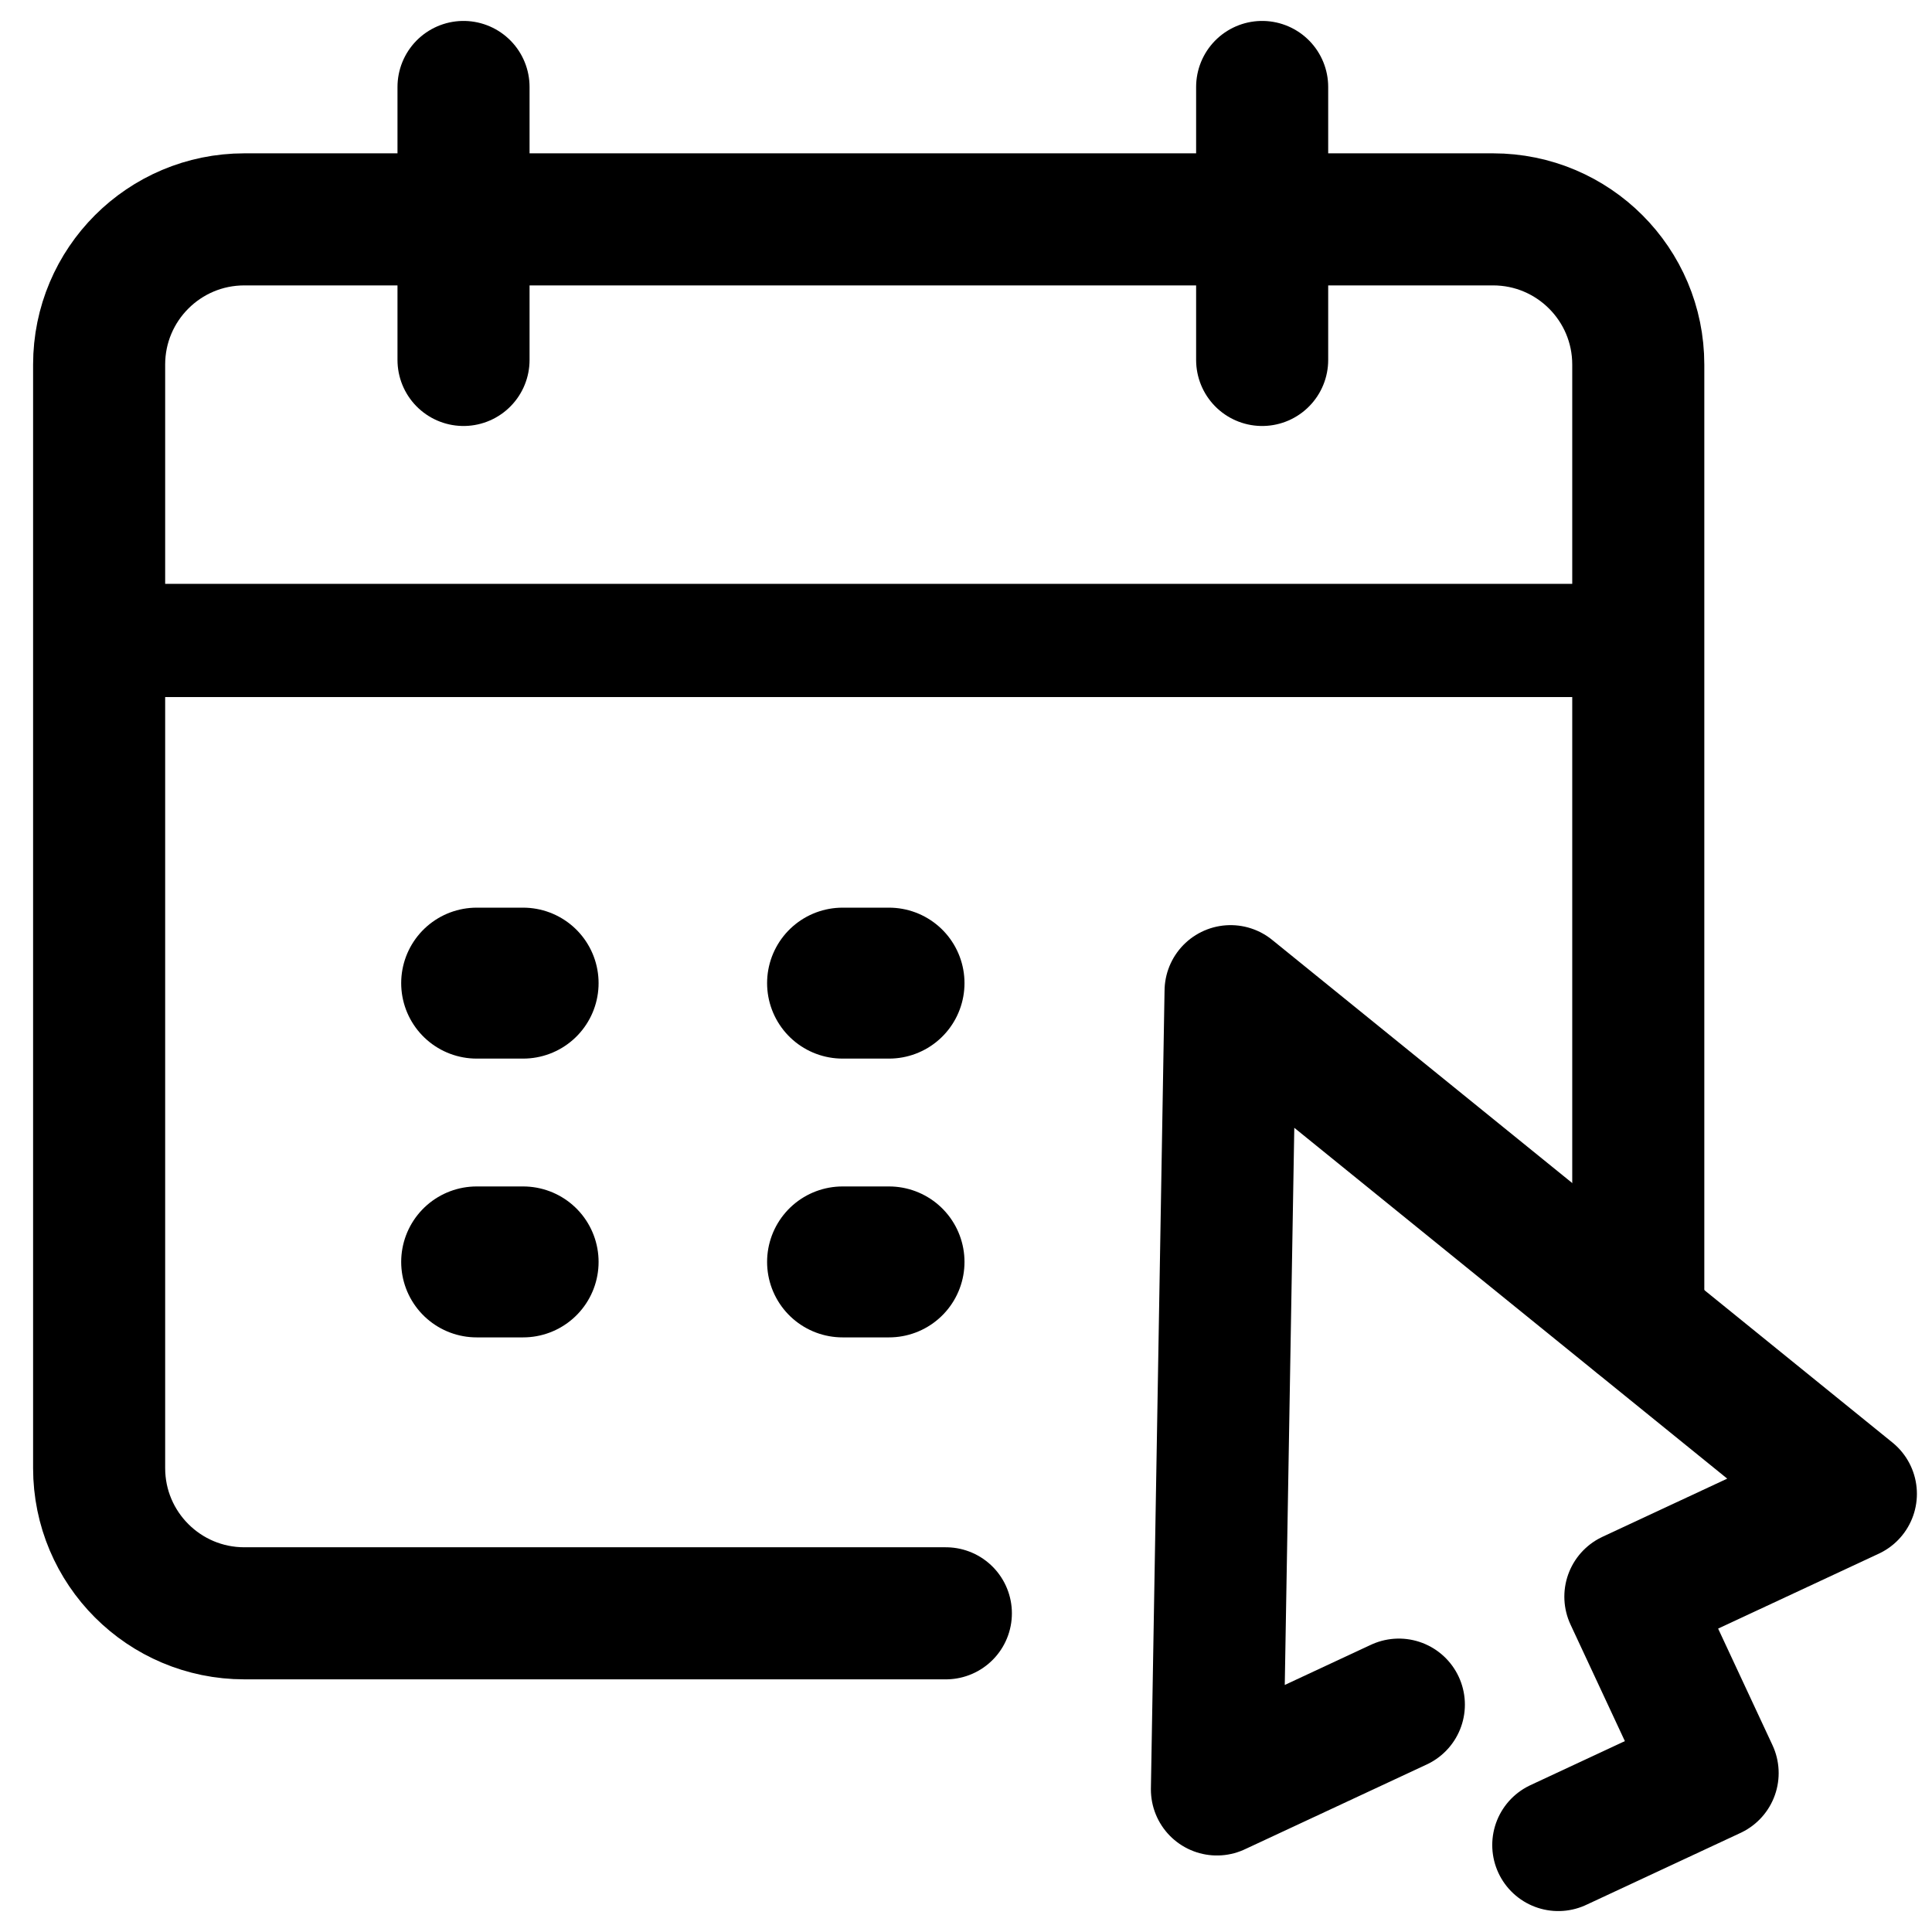 <?xml version="1.0" encoding="UTF-8"?><svg id="a" xmlns="http://www.w3.org/2000/svg" width="512" height="512" viewBox="0 0 512 512"><line x1="25.5" y1="169.726" x2="434.929" y2="169.726" style="fill:none; stroke:#000; stroke-miterlimit:10; stroke-width:30px;"/><line x1="122.838" y1="23.047" x2="122.838" y2="95.39" style="fill:none; stroke:#000; stroke-linecap:round; stroke-miterlimit:10; stroke-width:35px;"/><line x1="334.484" y1="23.047" x2="334.484" y2="95.39" style="fill:none; stroke:#000; stroke-linecap:round; stroke-miterlimit:10; stroke-width:35px;"/><g><line x1="126.318" y1="260.539" x2="138.632" y2="260.539" style="fill:none; stroke:#000; stroke-linecap:round; stroke-miterlimit:10; stroke-width:40px;"/><line x1="223.288" y1="260.539" x2="235.601" y2="260.539" style="fill:none; stroke:#000; stroke-linecap:round; stroke-miterlimit:10; stroke-width:40px;"/><line x1="126.318" y1="334.421" x2="138.632" y2="334.421" style="fill:none; stroke:#000; stroke-linecap:round; stroke-miterlimit:10; stroke-width:40px;"/><line x1="223.288" y1="334.421" x2="235.601" y2="334.421" style="fill:none; stroke:#000; stroke-linecap:round; stroke-miterlimit:10; stroke-width:40px;"/></g><polyline points="412.96 488.953 453.864 469.879 432.066 423.131 490.5 395.882 326.117 262.67 322.5 474.222 370.71 451.742" style="fill:none; stroke:#000; stroke-linecap:round; stroke-linejoin:round; stroke-width:35px;"/><path d="M250.662,427.543H64.75c-21.252,0-38.48-17.228-38.48-38.48V96.614c0-21.252,17.228-38.48,38.48-38.48H395.679c21.252,0,38.48,17.228,38.48,38.48v253.541" style="fill:none; stroke:#000; stroke-linecap:round; stroke-miterlimit:10; stroke-width:35px;"/></svg>